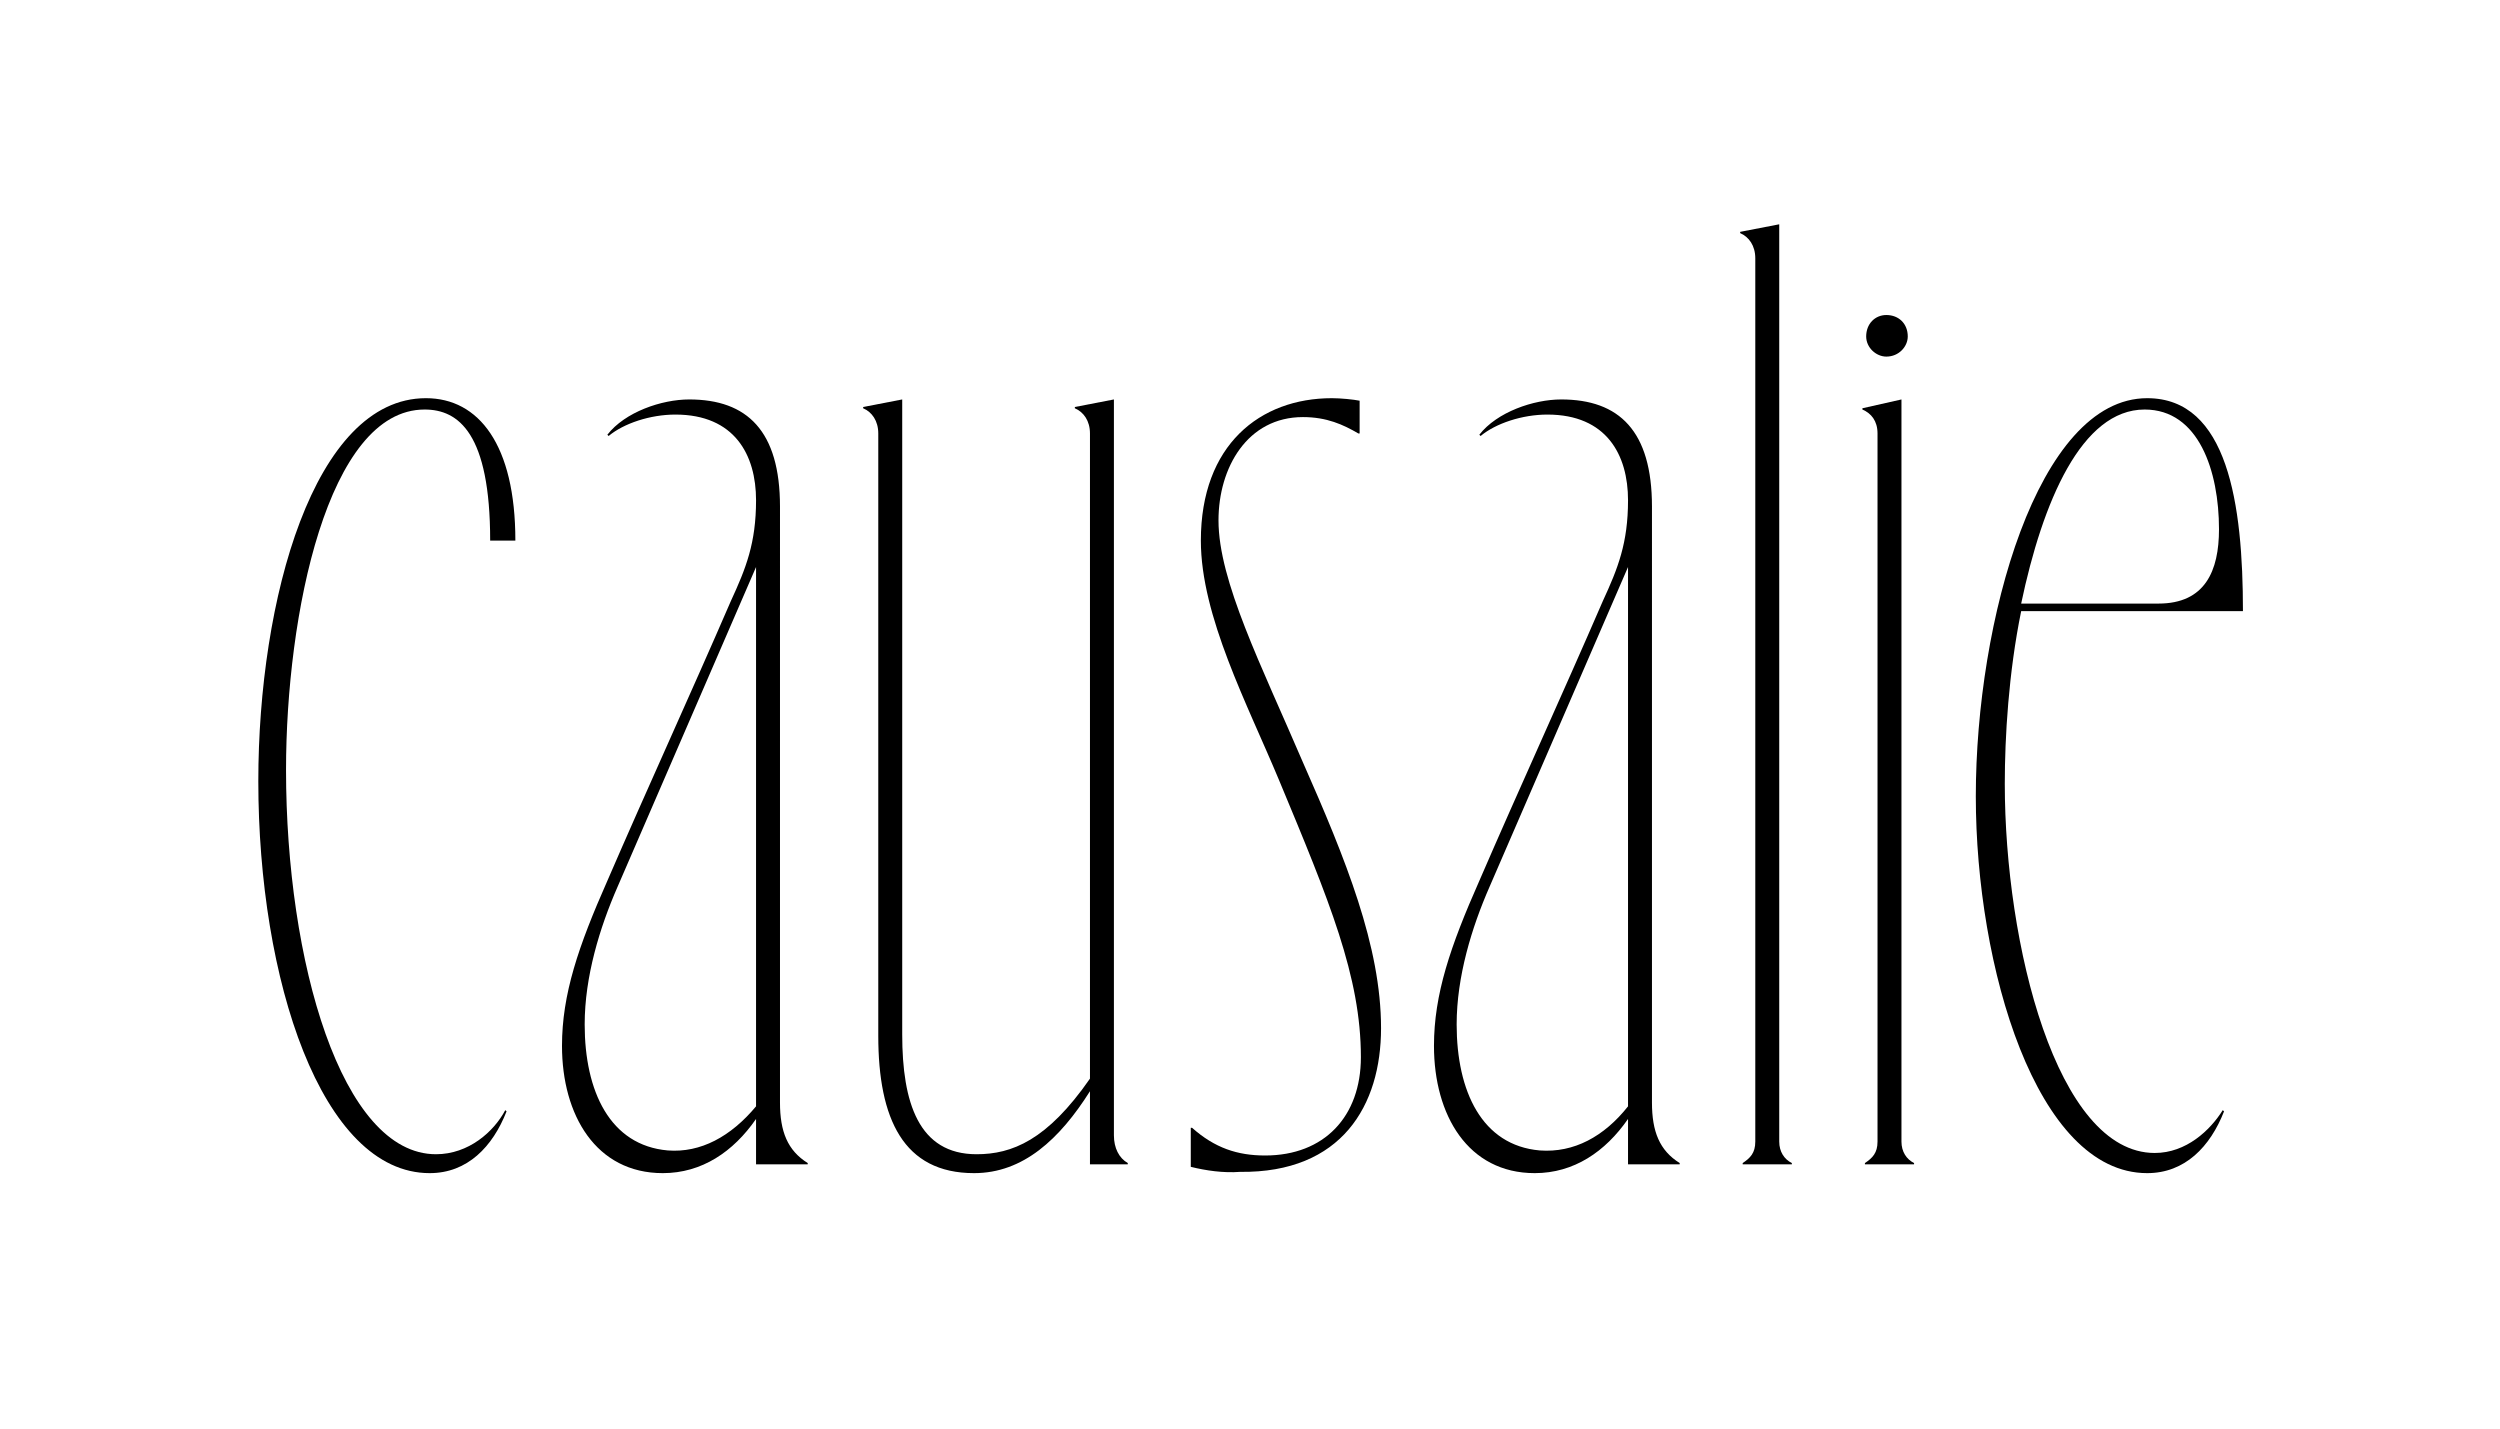 <?xml version="1.0" encoding="utf-8"?>
<!-- Generator: Adobe Illustrator 27.9.4, SVG Export Plug-In . SVG Version: 9.03 Build 54784)  -->
<svg version="1.1" id="Calque_1" xmlns="http://www.w3.org/2000/svg" xmlns:xlink="http://www.w3.org/1999/xlink" x="0px" y="0px"
	 viewBox="0 0 198.4 113.4" style="enable-background:new 0 0 198.4 113.4;" xml:space="preserve">
<g>
	<path d="M20.5,62c0-14.4,4.4-30.4,13.3-30.4c4.2,0,7.1,3.7,7.1,11.3h-2c0-8.5-2.5-10.4-5.2-10.4c-7.7,0-11,16.3-11,28.6
		c0,15.2,4.4,30.5,11.9,30.5c2.6,0,4.6-1.8,5.5-3.5l0.1,0.1c-1.1,2.8-3.1,4.9-6.1,4.9C25.5,93.1,20.5,77.7,20.5,62z"/>
	<path d="M61.9,87.5c0,2.3,0.6,3.8,2.2,4.8v0.1H60v-3.6c-1.8,2.6-4.3,4.3-7.4,4.3c-5.3,0-8-4.6-8-10.1c0-4.1,1.3-7.9,3.6-13.1
		c3.2-7.4,6.6-14.8,9.8-22.2c1.2-2.6,2-4.6,2-8c0-3.6-1.7-6.8-6.4-6.8c-2,0-4.1,0.7-5.3,1.7l-0.1-0.1c1.4-1.8,4.3-2.8,6.5-2.8
		c4.6,0,7.2,2.5,7.2,8.5V87.5z M60,87.8V45l-11,25.4c-1.4,3.2-2.6,7.1-2.6,10.9c0,5.3,2,9.6,6.6,10C55.6,91.5,58,90.2,60,87.8z"/>
	<path d="M88.4,90.1c0,1,0.4,1.8,1.1,2.2v0.1h-3v-5.8c-2.4,3.8-5.3,6.5-9.2,6.5c-5.6,0-7.6-4.3-7.6-10.9V34.4c0-1-0.5-1.7-1.2-2
		v-0.1l3.1-0.6v50.4c0,5.4,1.3,9.5,5.9,9.5c2.8,0,5.6-1.1,9-6V34.4c0-1-0.5-1.7-1.2-2v-0.1l3.1-0.6V90.1z"/>
	<path d="M94.5,92.6v-3.1h0.1c1.8,1.6,3.6,2.2,5.8,2.2c4.7,0,7.6-3.1,7.6-7.8c0-6.4-2.5-12.4-6.5-22c-2.5-6-6.2-13-6.2-19
		c0-7.6,4.7-11.3,10.4-11.3c0.7,0,1.7,0.1,2.2,0.2v2.6h-0.1c-1.2-0.7-2.5-1.3-4.4-1.3c-4.4,0-6.7,4-6.7,8.2c0,4.8,3.4,11.5,6.7,19.2
		c3.4,7.7,6.2,14.6,6.2,21.1c0,6.1-3.1,11.5-11.2,11.4C97.1,93.1,95.7,92.9,94.5,92.6z"/>
	<path d="M131.1,87.5c0,2.3,0.6,3.8,2.2,4.8v0.1h-4.1v-3.6c-1.8,2.6-4.3,4.3-7.4,4.3c-5.3,0-8-4.6-8-10.1c0-4.1,1.3-7.9,3.6-13.1
		c3.2-7.4,6.6-14.8,9.8-22.2c1.2-2.6,2-4.6,2-8c0-3.6-1.7-6.8-6.4-6.8c-2,0-4.1,0.7-5.3,1.7l-0.1-0.1c1.4-1.8,4.3-2.8,6.5-2.8
		c4.6,0,7.2,2.5,7.2,8.5V87.5z M129.2,87.8V45l-11,25.4c-1.4,3.2-2.6,7.1-2.6,10.9c0,5.3,2,9.6,6.6,10
		C124.9,91.5,127.3,90.2,129.2,87.8z"/>
	<path d="M138.3,92.4v-0.1c0.6-0.4,1-0.8,1-1.7V20.5c0-1-0.5-1.7-1.2-2v-0.1l3.1-0.6v72.8c0,0.8,0.4,1.4,1,1.7v0.1H138.3z"/>
	<path d="M148,92.4v-0.1c0.6-0.4,1-0.8,1-1.7V34.4c0-1-0.5-1.6-1.2-1.9v-0.1l3.1-0.7v58.9c0,0.8,0.4,1.4,1,1.7v0.1H148z M148.1,26.7
		c0-1,0.7-1.7,1.6-1.7c1,0,1.7,0.7,1.7,1.7c0,0.8-0.7,1.6-1.7,1.6C148.9,28.3,148.1,27.6,148.1,26.7z"/>
	<path d="M176.4,88.1l0.1,0.1c-1.1,2.8-3.1,4.9-6.1,4.9c-8.8,0-13.6-16.4-13.6-29.9c0-13.9,4.9-31.6,13.6-31.6
		c6.4,0,7.6,8.4,7.6,16.9h-17.6c-1,4.9-1.3,10-1.3,13.7c0,12.7,4.1,29.3,11.9,29.3C173.5,91.5,175.4,89.7,176.4,88.1z M160.4,47.9
		h10.9c3.7,0,4.8-2.6,4.8-5.9c0-4.6-1.6-9.5-5.9-9.5C165.2,32.5,162.1,39.8,160.4,47.9z"/>
</g>
</svg>
